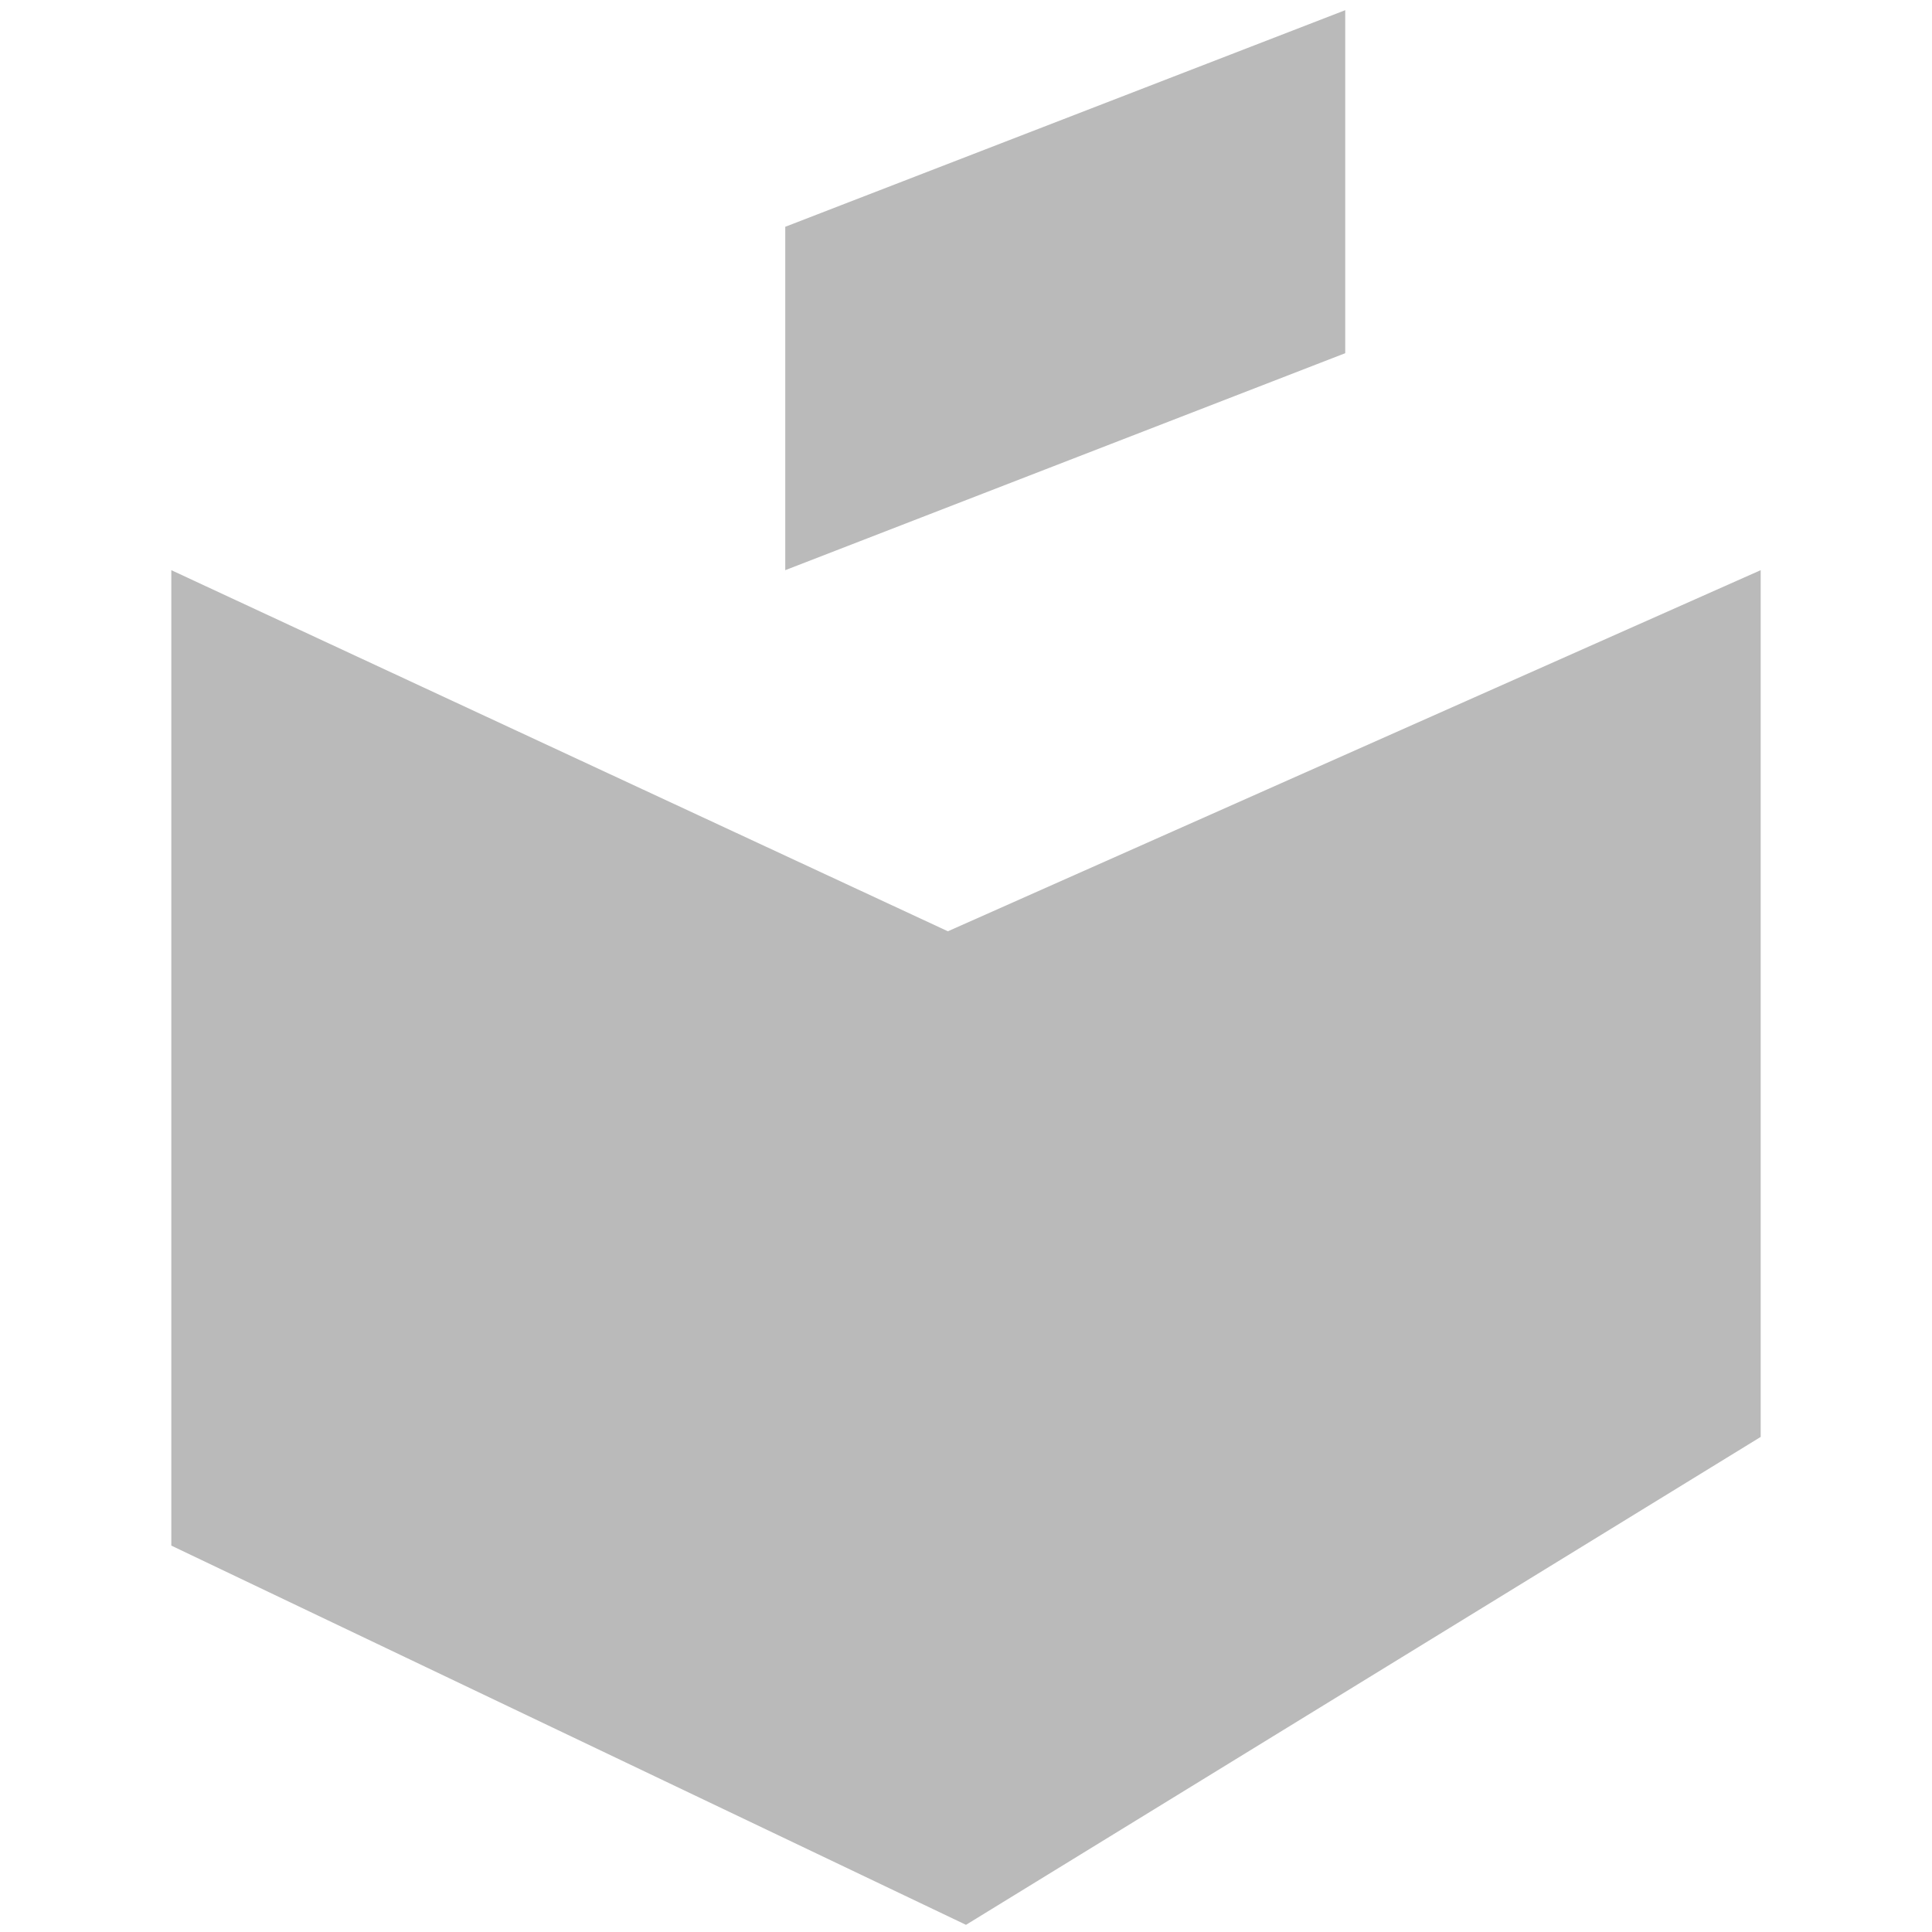 <svg xmlns="http://www.w3.org/2000/svg" xml:space="preserve" style="enable-background:new 0 0 512 512" viewBox="0 0 512 512"><path d="m45.4 151.1 205.8 95.7 215.4-95.7v229.7L256 510.1 45.4 409.6z" style="fill:#bababa"/><path d="M208.1 60.1 356.5 2.7v90.9l-148.4 57.5z" style="fill:#bababa"/></svg>